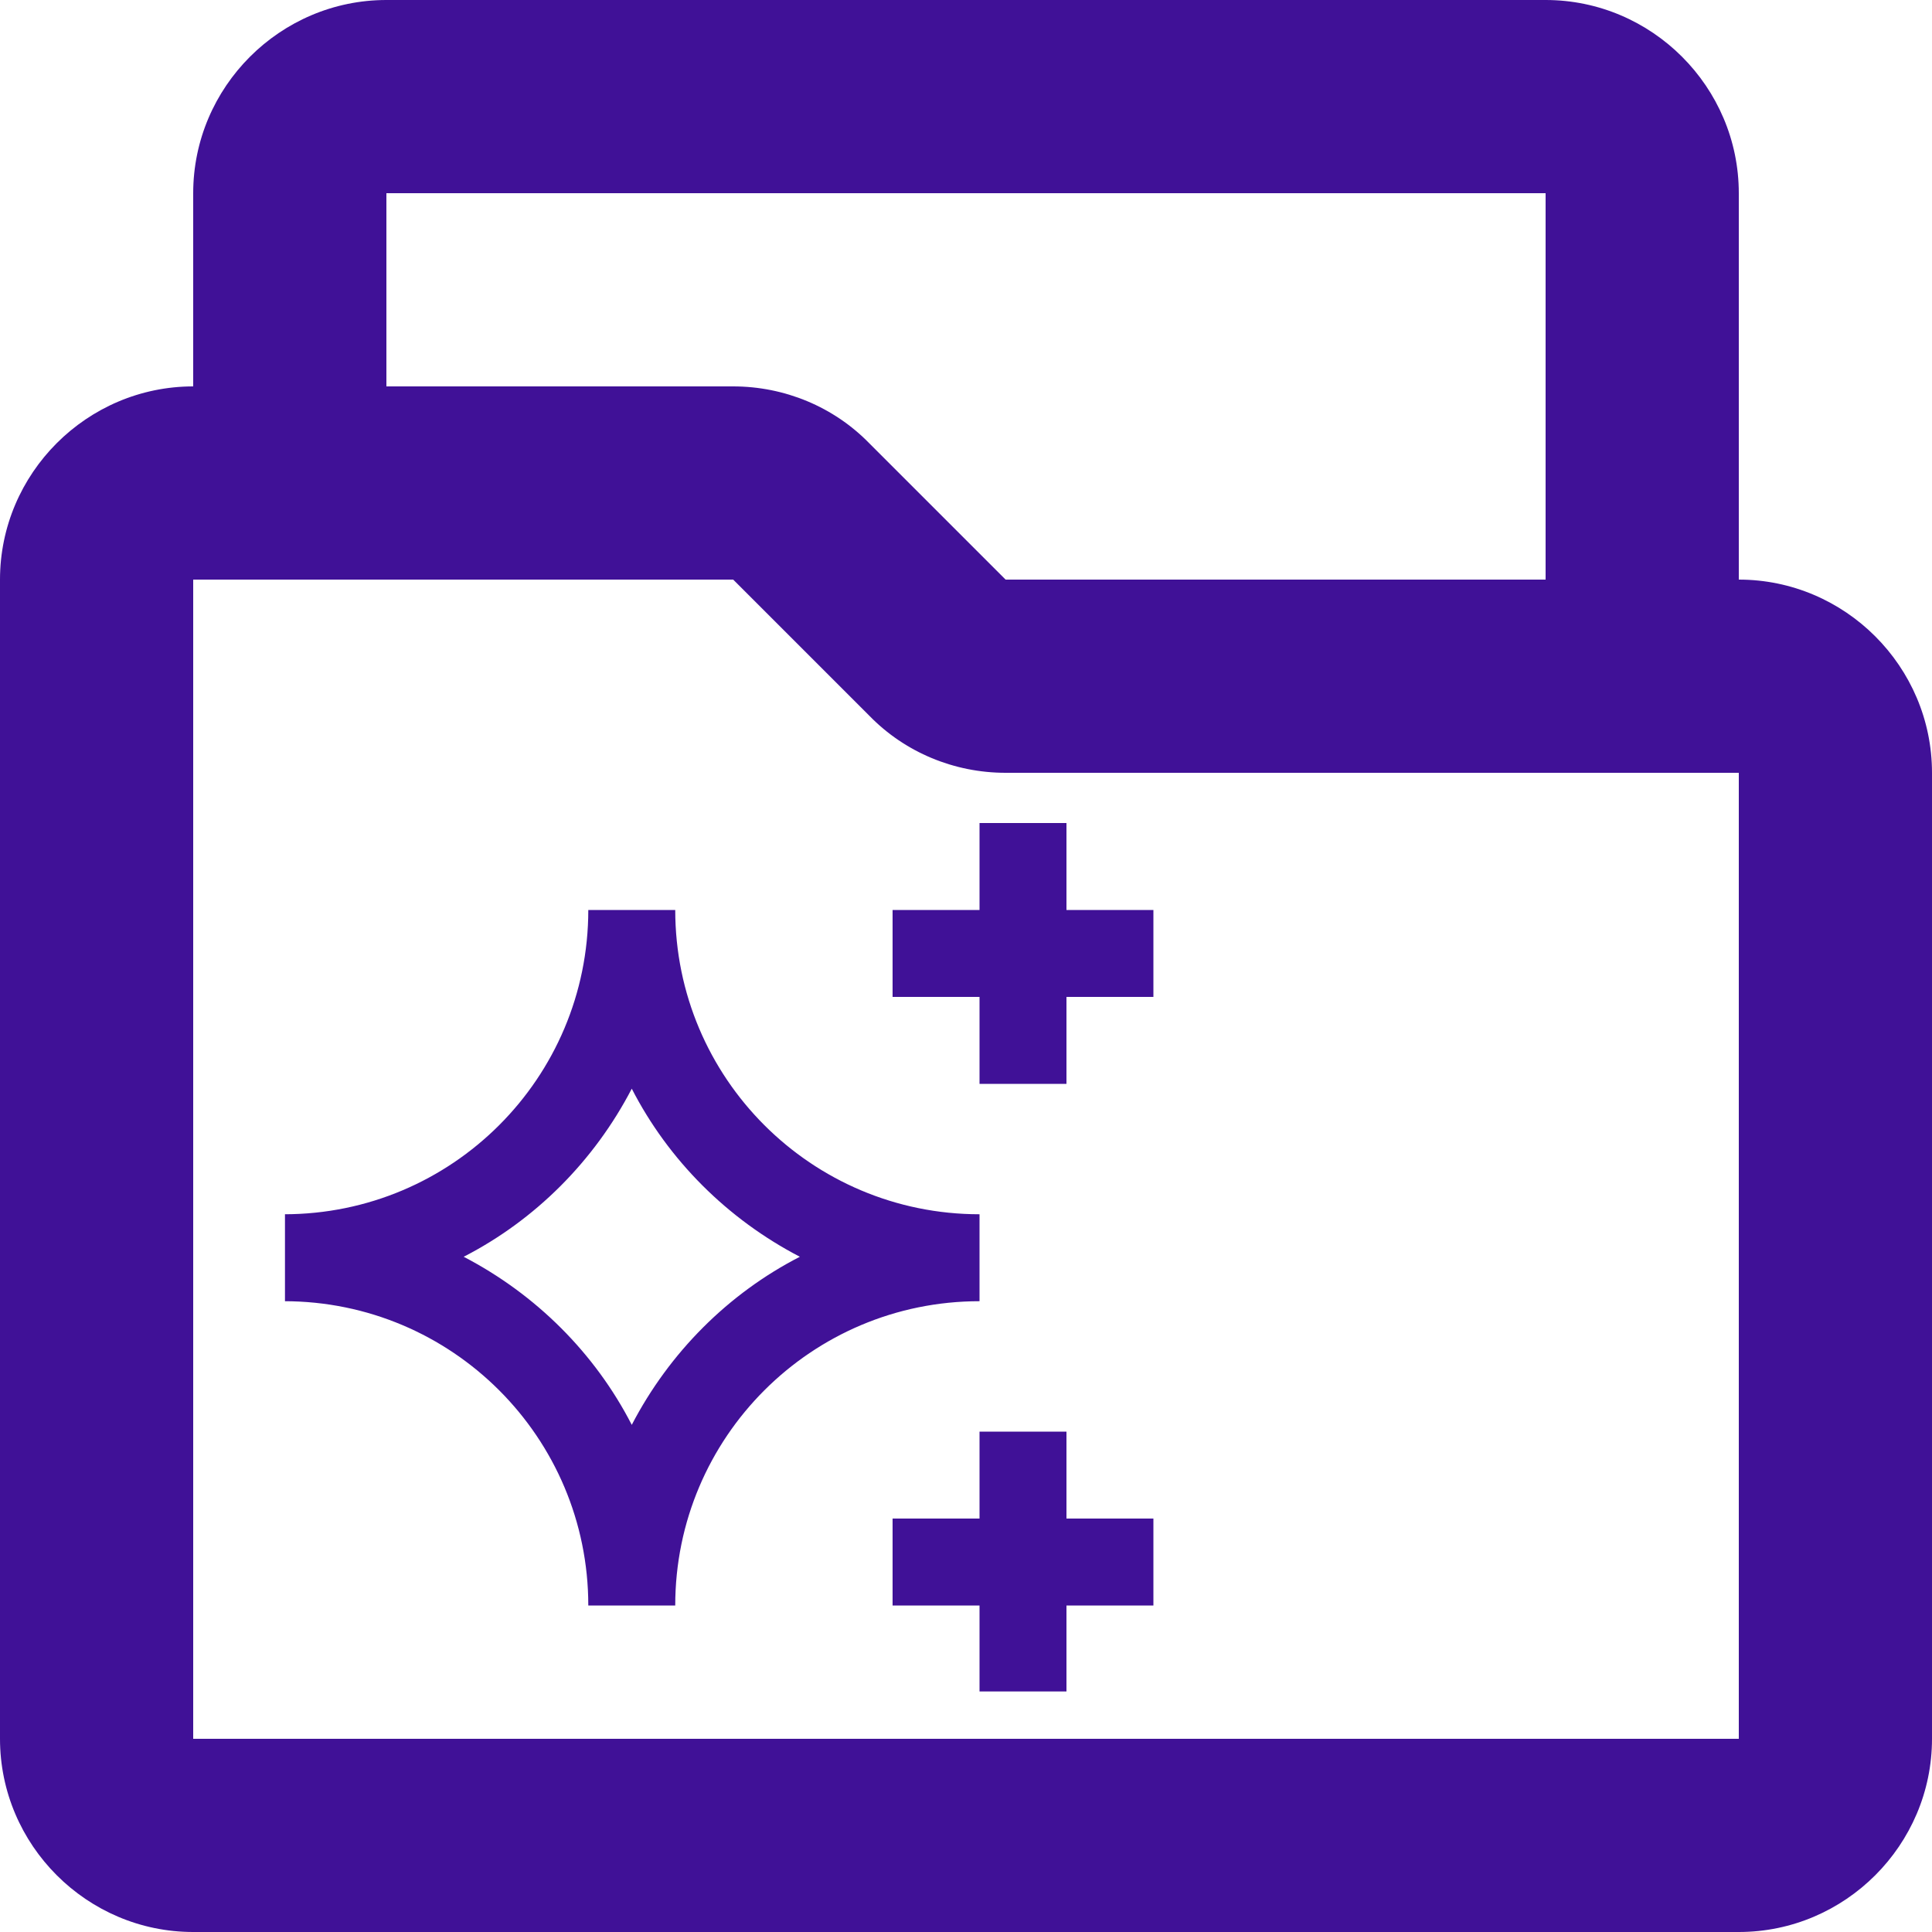 <?xml version="1.0" encoding="UTF-8"?>
<svg id="Layer_1" data-name="Layer 1" xmlns="http://www.w3.org/2000/svg" xmlns:xlink="http://www.w3.org/1999/xlink" viewBox="0 0 20 20">
  <defs>
    <style>
      .cls-1 {
        fill: none;
      }

      .cls-2 {
        fill: #401197;
      }

      .cls-3 {
        clip-path: url(#clippath);
      }
    </style>
    <clipPath id="clippath">
      <rect class="cls-1" x="2.95" y="8.51" width="9" height="9"/>
    </clipPath>
  </defs>
  <rect class="cls-1" width="20" height="20"/>
  <path class="cls-2" d="M20,8v10c0,1.1-.9,2-2,2H2c-1.1,0-2-.9-2-2V6c0-1.1.9-2,2-2v-2c0-1.1.9-2,2-2h12c1.1,0,2,.9,2,2v4c1.1,0,2,.9,2,2ZM4,4h3.59c.53,0,1.04.21,1.41.59l1.41,1.41h5.59V2H4v2ZM18,8h-7.59c-.53,0-1.04-.21-1.41-.59l-1.41-1.41H2v12h16v-10Z"/>
  <g class="cls-3">
    <path class="cls-2" d="M11.04,15.72h.9v.9h-.9v.9h-.9v-.9h-.9v-.9h.9v-.9h.9v.9ZM6.99,9.42c0,1.74,1.41,3.15,3.15,3.15v.9c-1.74,0-3.15,1.41-3.15,3.15h-.9c0-1.74-1.41-3.15-3.15-3.15v-.9c1.74,0,3.15-1.41,3.15-3.15h.9ZM6.54,11.27c-.39.75-1,1.36-1.74,1.74.75.39,1.36,1,1.74,1.74.39-.75,1-1.36,1.74-1.74-.75-.39-1.36-1-1.74-1.74ZM11.04,9.42h.9v.9h-.9v.9h-.9v-.9h-.9v-.9h.9v-.9h.9v.9Z"/>
  </g>
</svg>